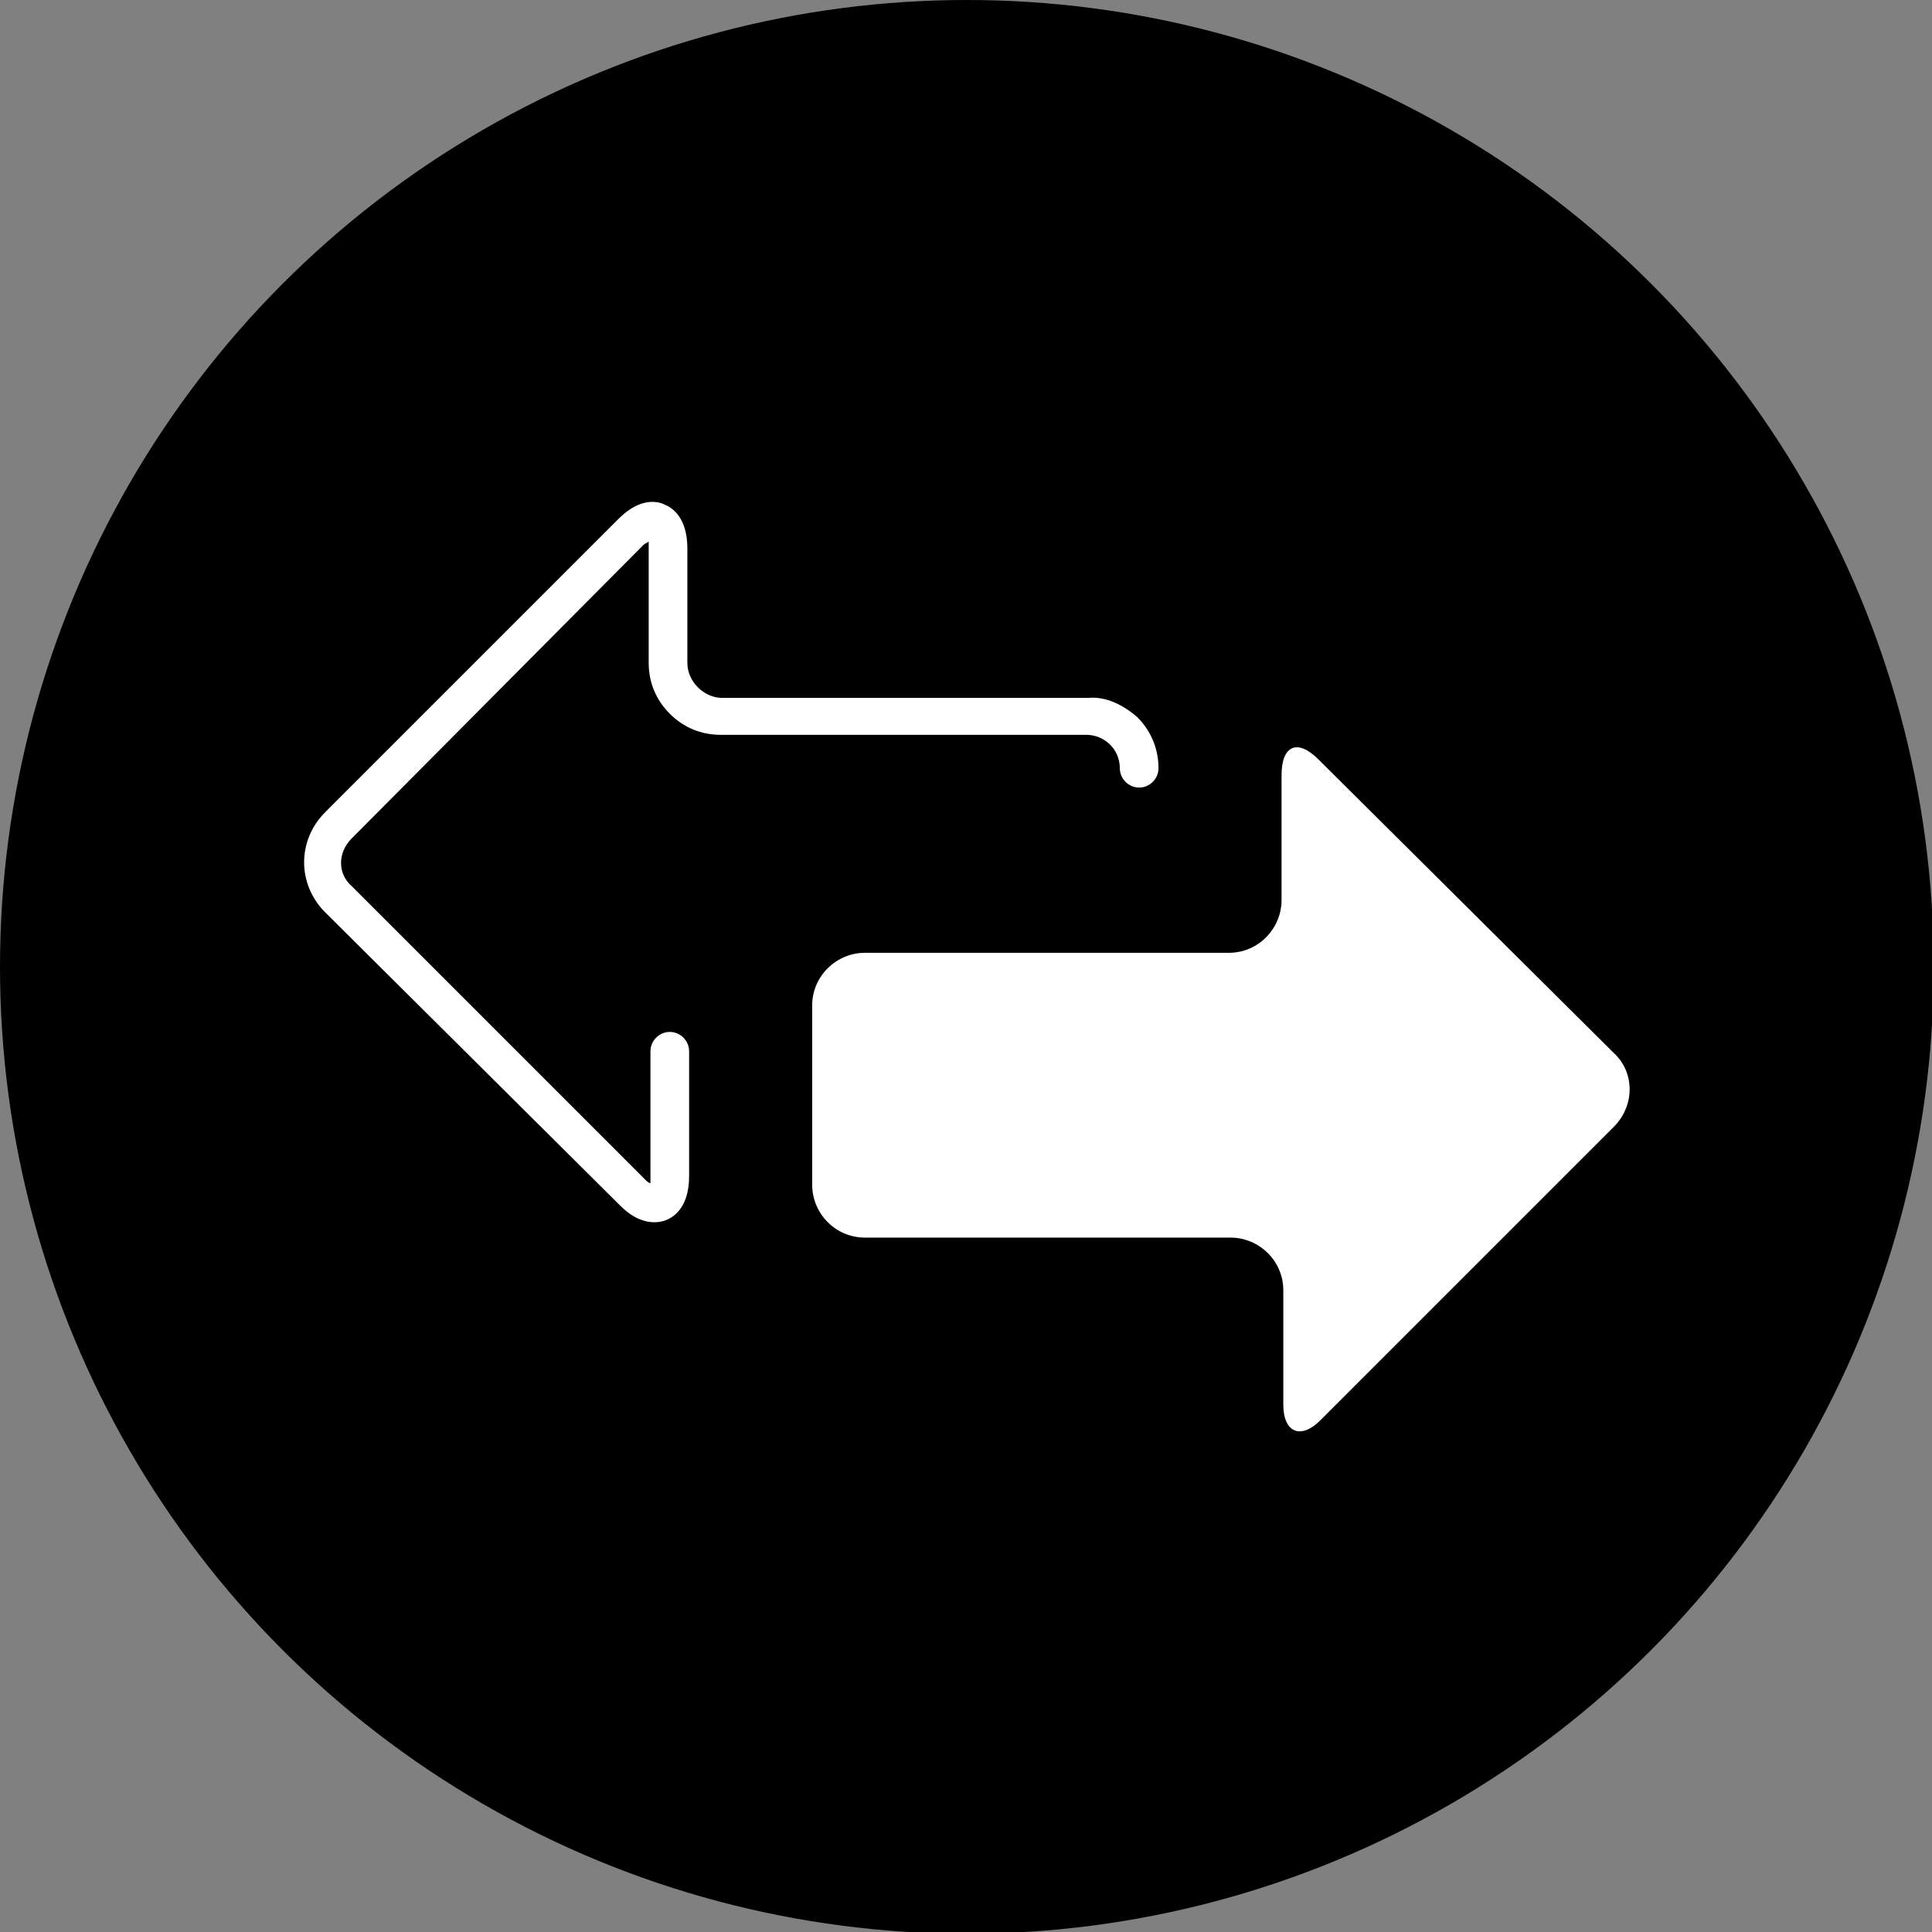 <?xml version="1.0" encoding="utf-8"?>
<!-- Generator: Adobe Illustrator 23.1.1, SVG Export Plug-In . SVG Version: 6.00 Build 0)  -->
<svg version="1.1" id="Layer_1" xmlns="http://www.w3.org/2000/svg" xmlns:xlink="http://www.w3.org/1999/xlink" x="0px" y="0px"
	 viewBox="0 0 109.9 109.9" style="enable-background:new 0 0 109.9 109.9;" xml:space="preserve">
<rect x="0" y="0" width="109.9" height="109.9" fill="#808080" stroke="none"/>
<style type="text/css">
	.st0{fill:#FFFFFF;}
</style>
<circle cx="55" cy="55" r="55"/>
<g>
	<path class="st0" d="M49.2,54.2c-1.6,0-3,1.3-3,3l0,10.2c0,1.6,1.3,3,3,3l20.8,0c1.6,0,3,1.3,3,3l0,6.5c0,1.6,1,2,2.1,0.9
		l16.7-16.7c1.2-1.2,1.2-3.1,0-4.2L75,43.2c-1.2-1.2-2.1-0.8-2.1,0.9l0,7.1c0,1.6-1.3,3-3,3L49.2,54.2z"/>
	<g>
		<path class="st0" d="M64.7,40.8c0.7,0.7,1.2,1.7,1.2,2.9c0,0.6-0.5,1.1-1.1,1.1c-0.6,0-1.1-0.5-1.1-1.1c0-1.1-0.9-1.9-1.9-1.9
			l-20.8,0c-1.1,0-2.1-0.4-2.9-1.2c-0.8-0.8-1.2-1.8-1.2-2.9l0-6.5c0-0.2,0-0.3,0-0.4c-0.1,0.1-0.2,0.1-0.3,0.2L20,47.7
			c-0.8,0.8-0.8,2,0,2.7l16.7,16.7c0.1,0.1,0.2,0.2,0.3,0.2c0-0.1,0-0.2,0-0.4l0-7.1c0-0.6,0.5-1.1,1.1-1.1c0.6,0,1.1,0.5,1.1,1.1
			l0,7.1c0,1.7-0.8,2.3-1.3,2.5c-0.5,0.2-1.5,0.3-2.6-0.8L18.5,51.9c-1.6-1.6-1.6-4.1,0-5.7l16.7-16.7c1.2-1.2,2.2-1,2.6-0.8
			c0.5,0.2,1.3,0.8,1.3,2.5v6.5c0,0.5,0.2,1,0.6,1.4c0.4,0.4,0.9,0.6,1.4,0.6l20.8,0C62.9,39.6,63.9,40.1,64.7,40.8z"/>
	</g>
</g>
</svg>
